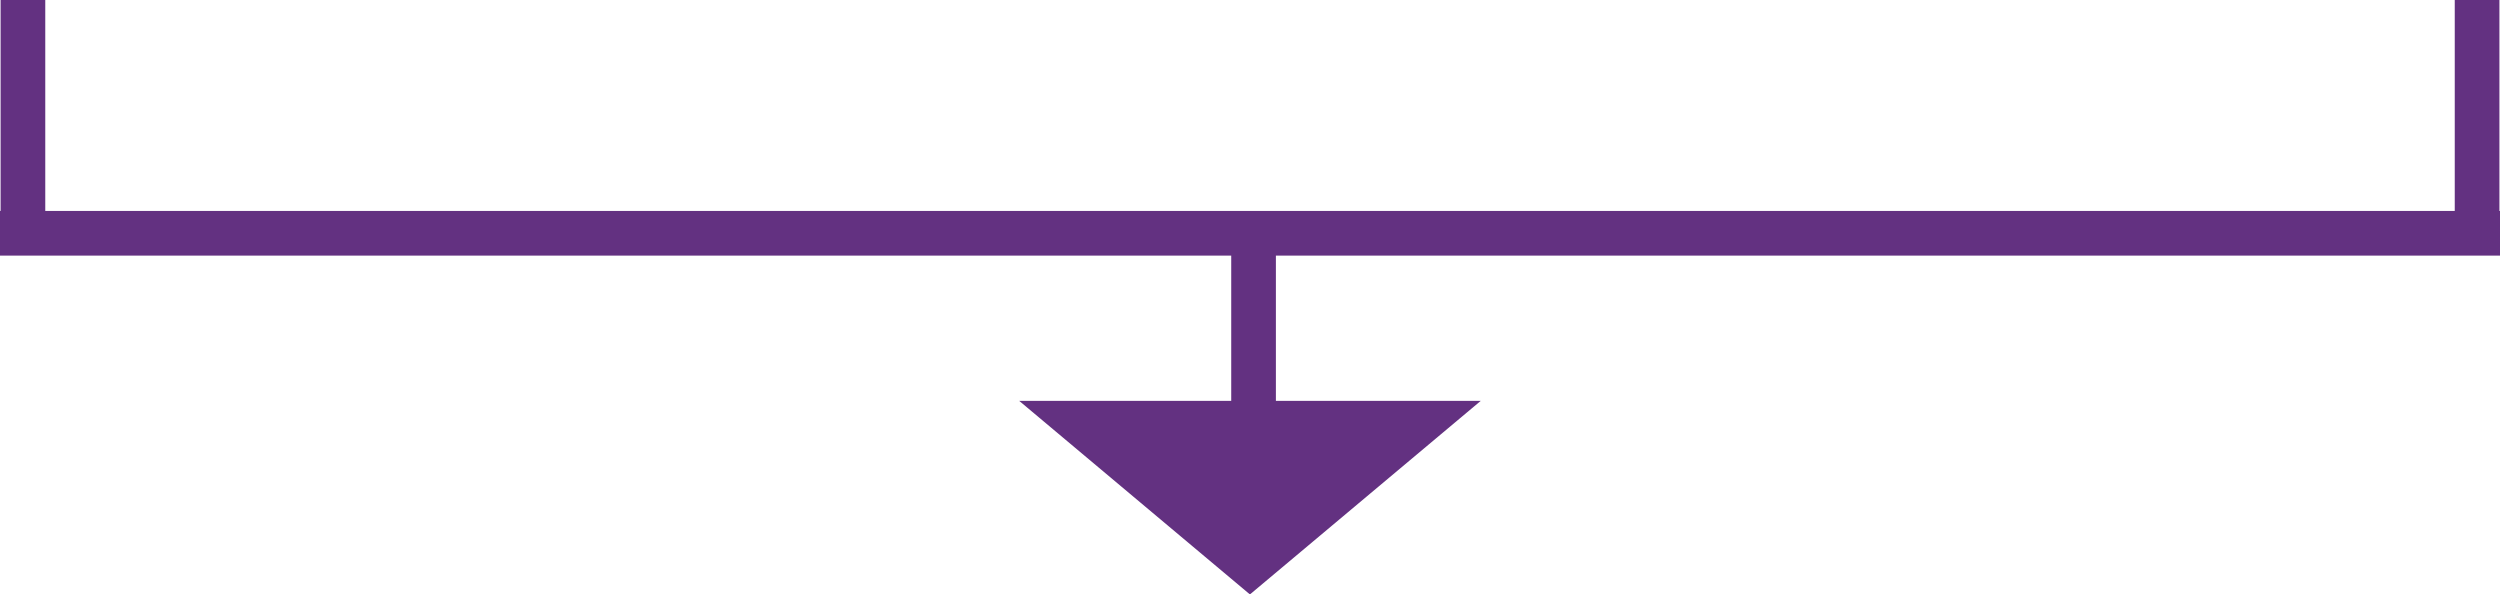 <svg xmlns="http://www.w3.org/2000/svg" width="141.103" height="33.55" viewBox="0 0 141.103 33.55">
  <g id="Group_20284" data-name="Group 20284" transform="translate(-142.457 -306.326)">
    <g id="Group_20054" data-name="Group 20054" transform="translate(142.457 306.326)">
      <g id="Group_20053" data-name="Group 20053" transform="translate(0.034)">
        <rect id="Rectangle_140583" data-name="Rectangle 140583" width="2.521" height="14.015" transform="translate(138.515)" fill="#633181"/>
        <rect id="Rectangle_140584" data-name="Rectangle 140584" width="2.521" height="14.015" fill="#633181"/>
      </g>
      <rect id="Rectangle_140585" data-name="Rectangle 140585" width="141.103" height="2.521" transform="translate(0 11.906)" fill="#633181"/>
    </g>
    <g id="Group_20055" data-name="Group 20055" transform="translate(199.984 319.492)">
      <rect id="Rectangle_140586" data-name="Rectangle 140586" width="2.521" height="16.221" transform="translate(11.965)" fill="#633181"/>
      <path id="Polygon_9" d="M171.7,271.935,158.68,261.012h26.046Z" transform="translate(-158.68 -251.551)" fill="#633181"/>
    </g>
  </g>
</svg>
